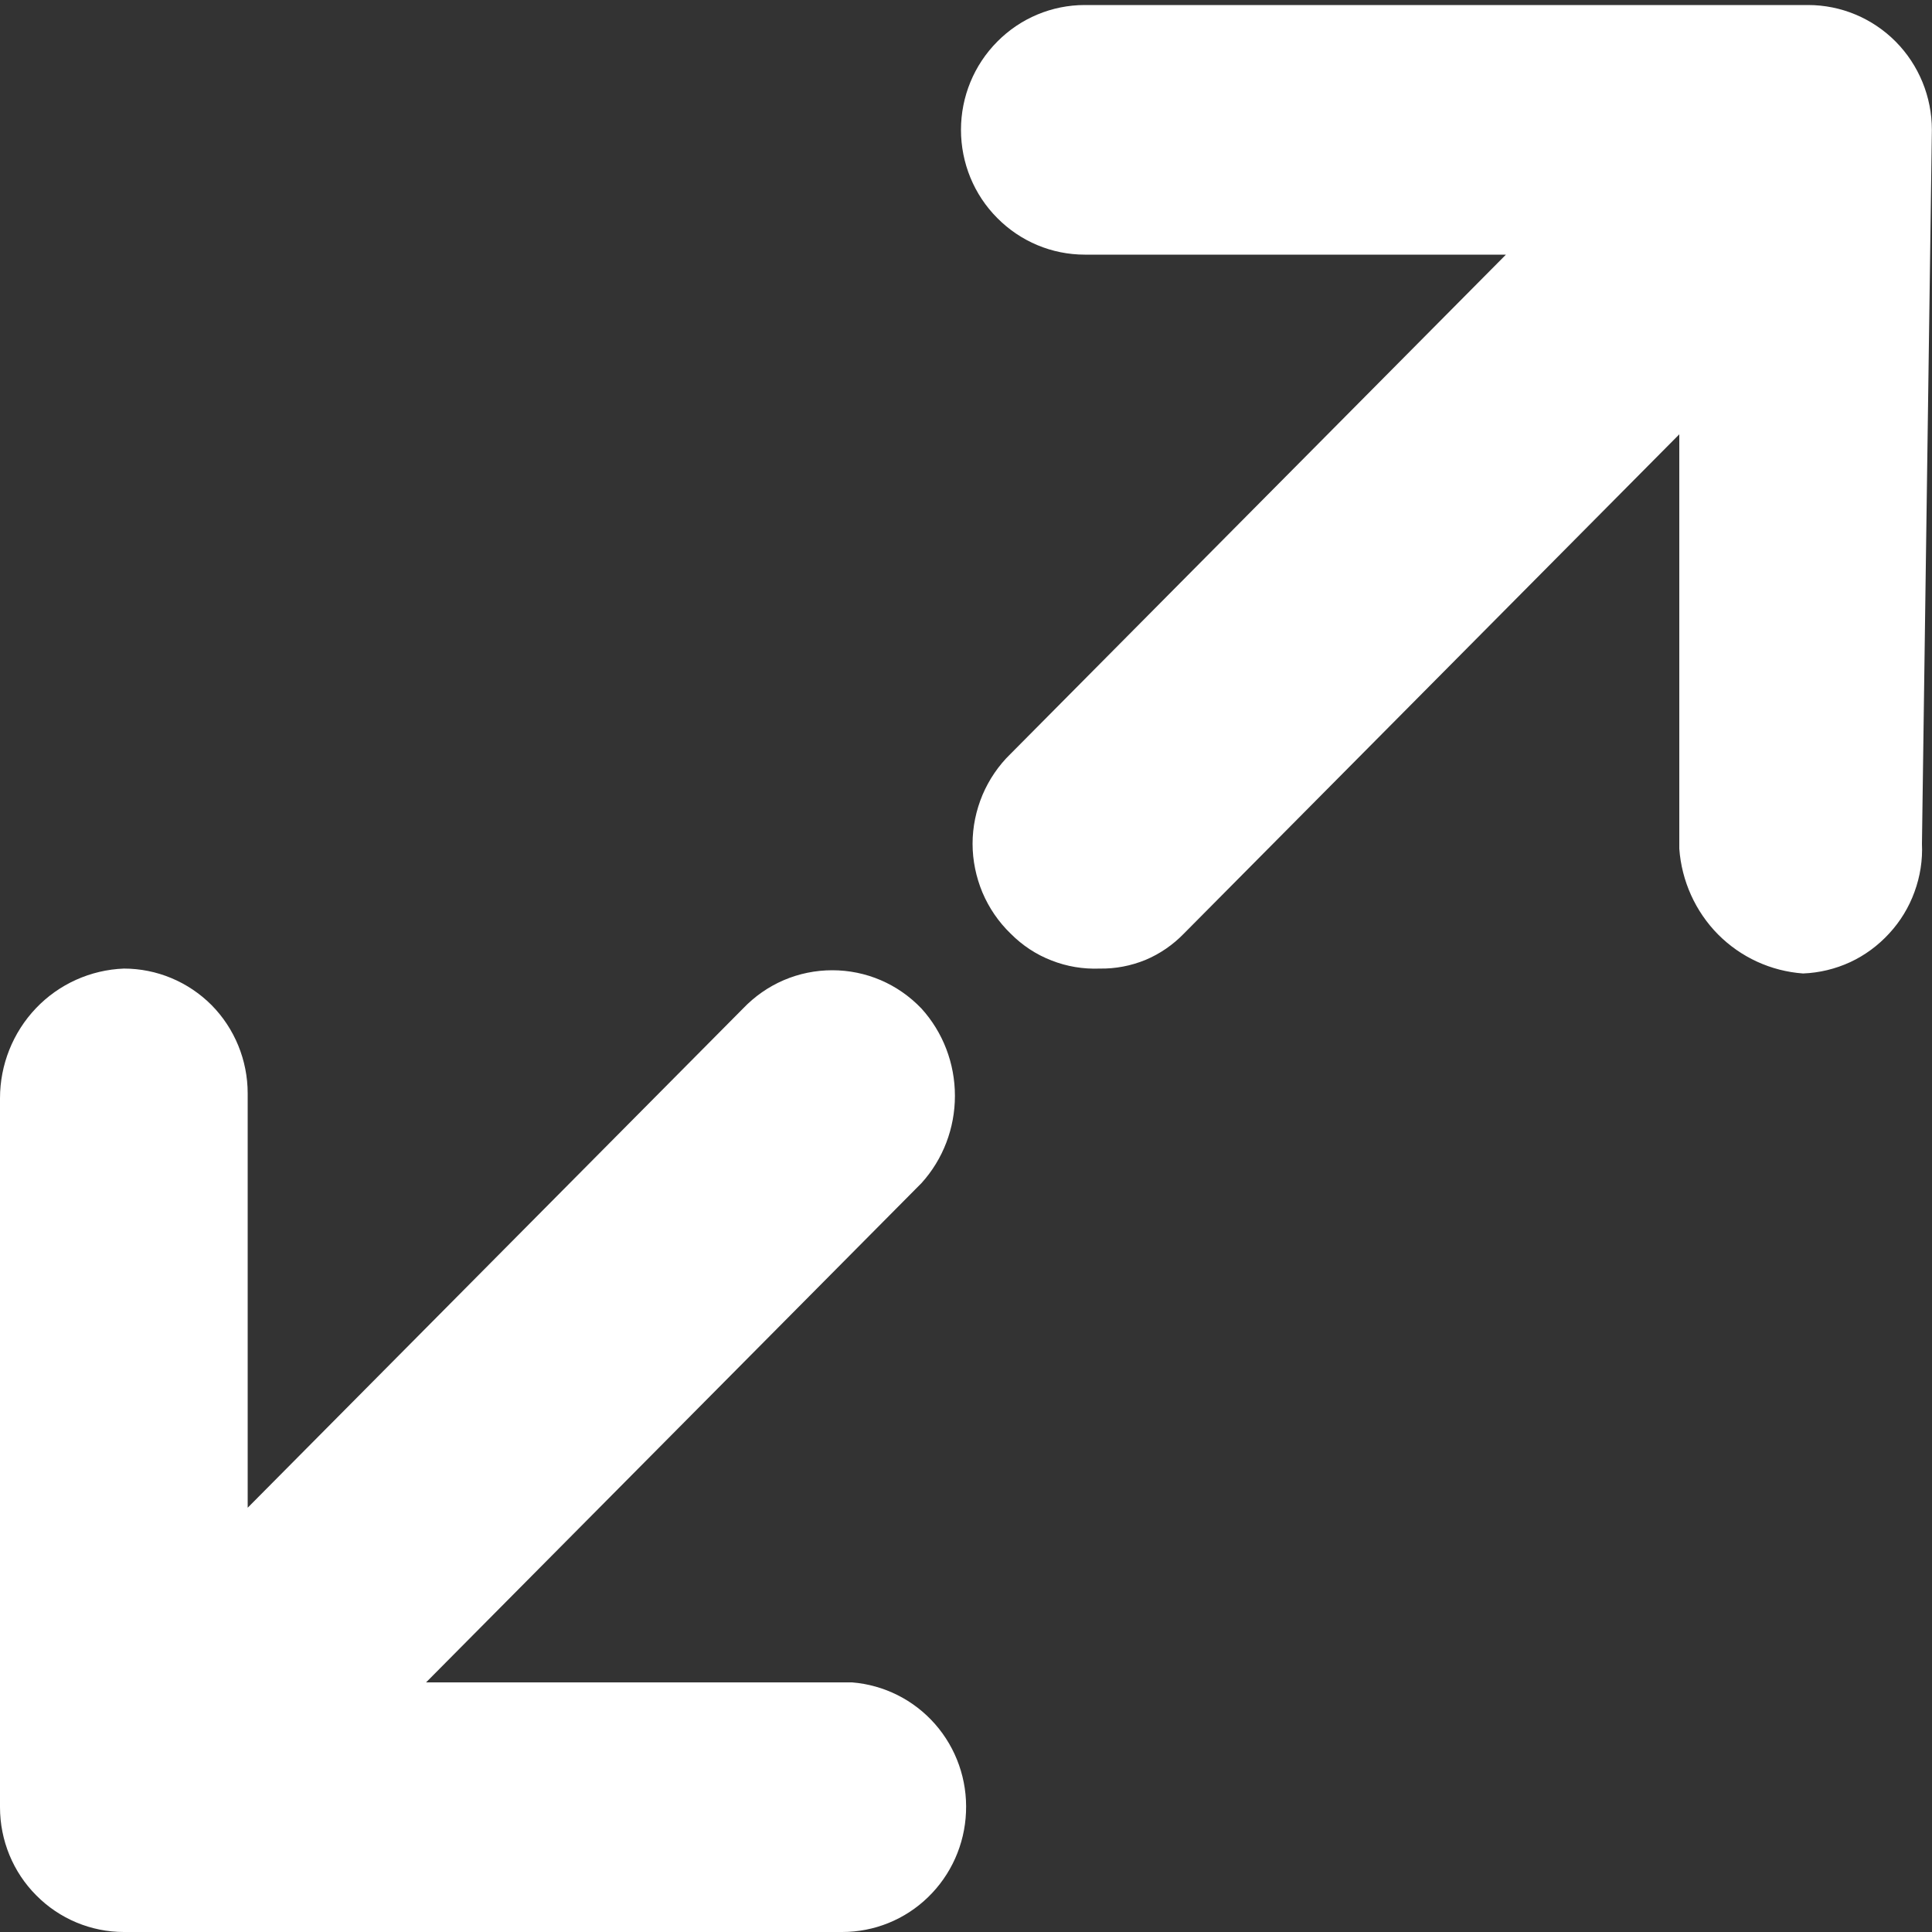 <svg width="15" height="15" viewBox="0 0 15 15" fill="none" xmlns="http://www.w3.org/2000/svg">
<rect x="0" y="0" width="15" height="15" fill="#333333" stroke="none"/>
<g clip-path="url(#clip0_514_7)">
<path d="M6.615 13.062H3.308L7.154 9.186C7.322 9.001 7.414 8.759 7.414 8.508C7.414 8.257 7.322 8.015 7.154 7.83C7.064 7.736 6.957 7.661 6.838 7.61C6.719 7.559 6.591 7.533 6.462 7.533C6.332 7.533 6.204 7.559 6.085 7.61C5.966 7.661 5.859 7.736 5.769 7.83L1.923 11.706V8.489C1.923 8.232 1.822 7.985 1.642 7.803C1.461 7.622 1.217 7.52 0.962 7.52C0.703 7.53 0.458 7.64 0.279 7.828C0.1 8.016 -0 8.267 2.7422e-07 8.527V14.031C2.7422e-07 14.288 0.101 14.535 0.282 14.716C0.462 14.898 0.707 15 0.962 15H6.539C6.787 15 7.026 14.904 7.205 14.73C7.384 14.557 7.49 14.32 7.5 14.07C7.511 13.819 7.425 13.574 7.26 13.386C7.095 13.198 6.864 13.082 6.615 13.062Z" fill="white"/>
<path d="M14.999 1.008C14.999 0.751 14.898 0.505 14.718 0.323C14.537 0.141 14.293 0.039 14.038 0.039H8.422C8.167 0.039 7.923 0.141 7.743 0.323C7.562 0.505 7.461 0.751 7.461 1.008C7.461 1.265 7.562 1.512 7.743 1.693C7.923 1.875 8.167 1.977 8.422 1.977H11.692L7.846 5.853C7.753 5.943 7.679 6.052 7.628 6.172C7.578 6.292 7.551 6.42 7.551 6.551C7.551 6.681 7.578 6.81 7.628 6.93C7.679 7.05 7.753 7.158 7.846 7.248C7.936 7.339 8.044 7.411 8.164 7.457C8.283 7.504 8.41 7.525 8.538 7.52C8.66 7.522 8.78 7.499 8.893 7.453C9.005 7.406 9.107 7.336 9.192 7.248L13.038 3.372V6.589C13.056 6.84 13.163 7.077 13.339 7.255C13.516 7.433 13.75 7.54 13.999 7.558C14.126 7.553 14.25 7.523 14.365 7.47C14.479 7.417 14.582 7.341 14.668 7.247C14.754 7.154 14.821 7.044 14.864 6.925C14.908 6.805 14.928 6.678 14.922 6.551L14.999 1.008Z" fill="white"/>
</g>
<defs>
<clipPath id="clip0_514_7">
<rect width="15" height="15" fill="white"/>
</clipPath>
</defs>
</svg>
